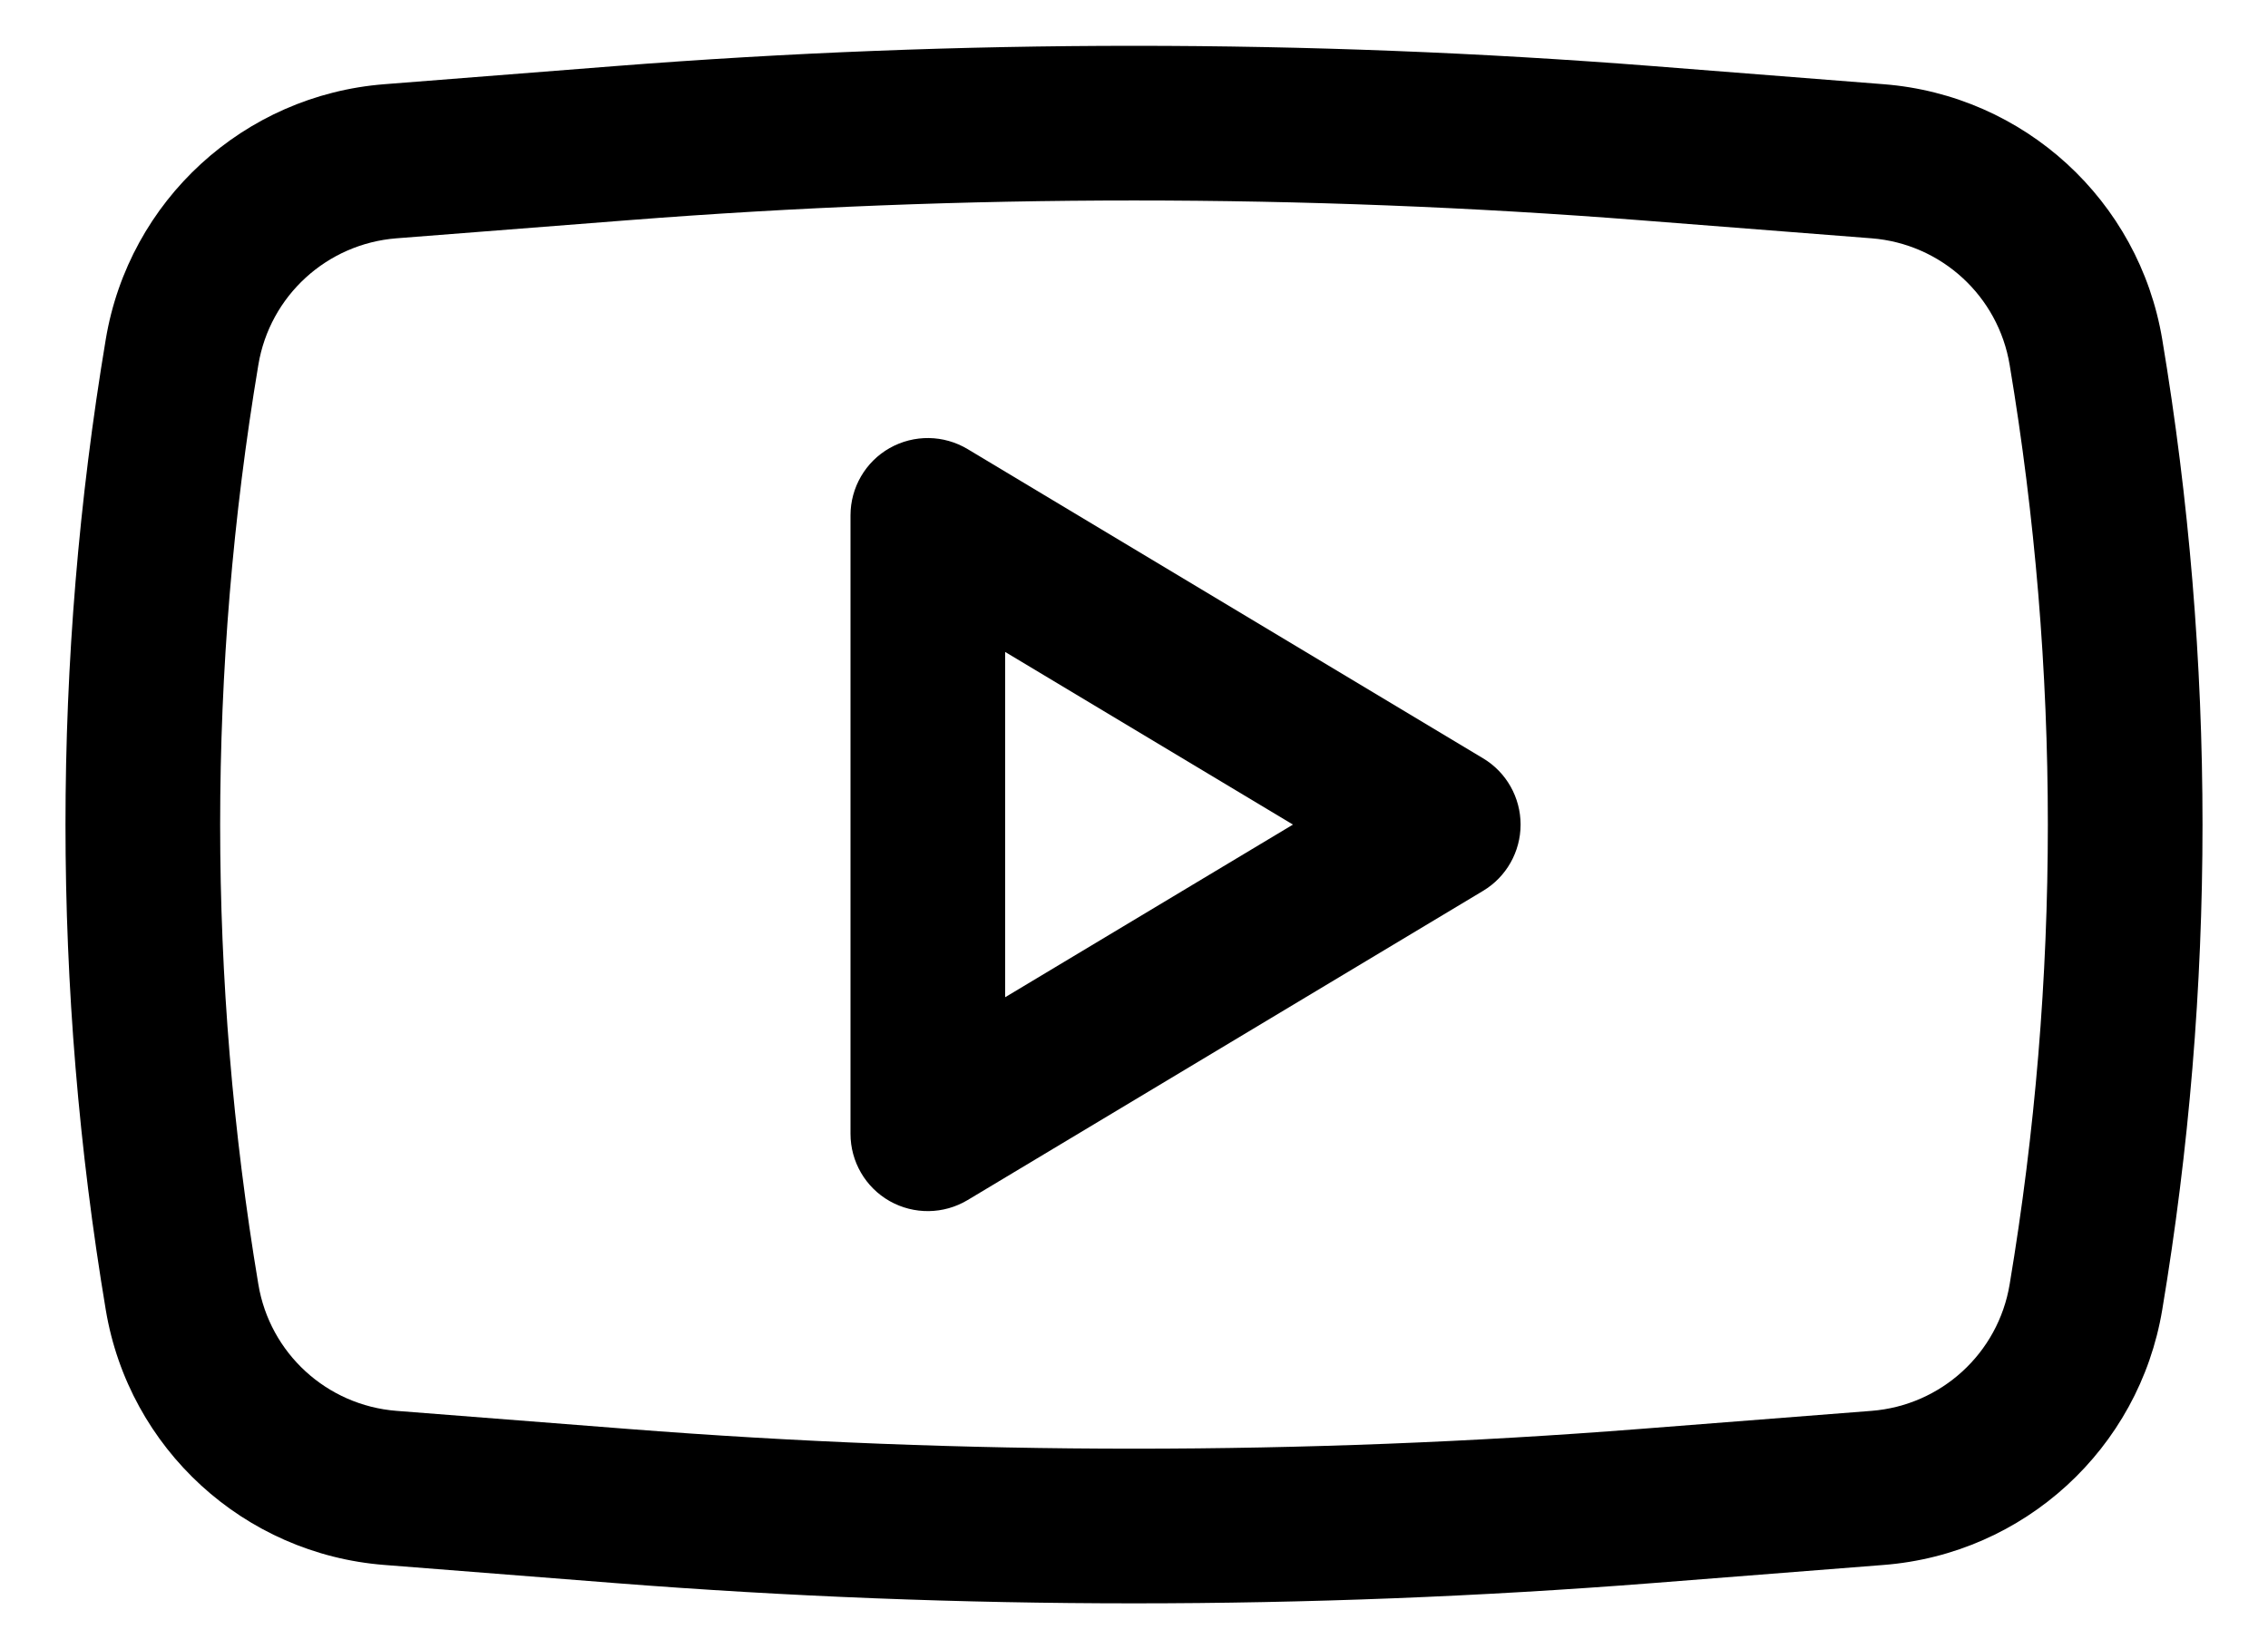 <svg width="22" height="16" viewBox="0 0 22 16" fill="none" xmlns="http://www.w3.org/2000/svg">
<path fill-rule="evenodd" clip-rule="evenodd" d="M9.386 4.357C9.154 4.218 8.866 4.214 8.63 4.347C8.395 4.48 8.25 4.73 8.25 5V11C8.25 11.27 8.395 11.52 8.63 11.653C8.866 11.786 9.154 11.782 9.386 11.643L14.386 8.643C14.612 8.508 14.75 8.263 14.75 8C14.75 7.737 14.612 7.492 14.386 7.357L9.386 4.357ZM12.542 8L9.75 9.675V6.325L12.542 8Z" fill="black"/>
<path fill-rule="evenodd" clip-rule="evenodd" d="M16.031 0.641C12.682 0.379 9.318 0.379 5.969 0.641L3.729 0.817C2.366 0.923 1.251 1.944 1.026 3.292C0.505 6.409 0.505 9.591 1.026 12.708C1.251 14.056 2.366 15.077 3.729 15.183L5.969 15.359C9.318 15.621 12.682 15.621 16.031 15.359L18.271 15.183C19.634 15.077 20.749 14.056 20.974 12.708C21.495 9.591 21.495 6.409 20.974 3.292C20.749 1.944 19.634 0.923 18.271 0.817L16.031 0.641ZM6.086 2.137C9.357 1.881 12.643 1.881 15.914 2.137L18.154 2.312C18.83 2.365 19.383 2.871 19.494 3.54C19.988 6.493 19.988 9.507 19.494 12.46C19.383 13.129 18.83 13.635 18.154 13.688L15.914 13.863C12.643 14.119 9.357 14.119 6.086 13.863L3.846 13.688C3.17 13.635 2.617 13.129 2.506 12.46C2.012 9.507 2.012 6.493 2.506 3.54C2.617 2.871 3.17 2.365 3.846 2.312L6.086 2.137Z" fill="black"/>
</svg>
